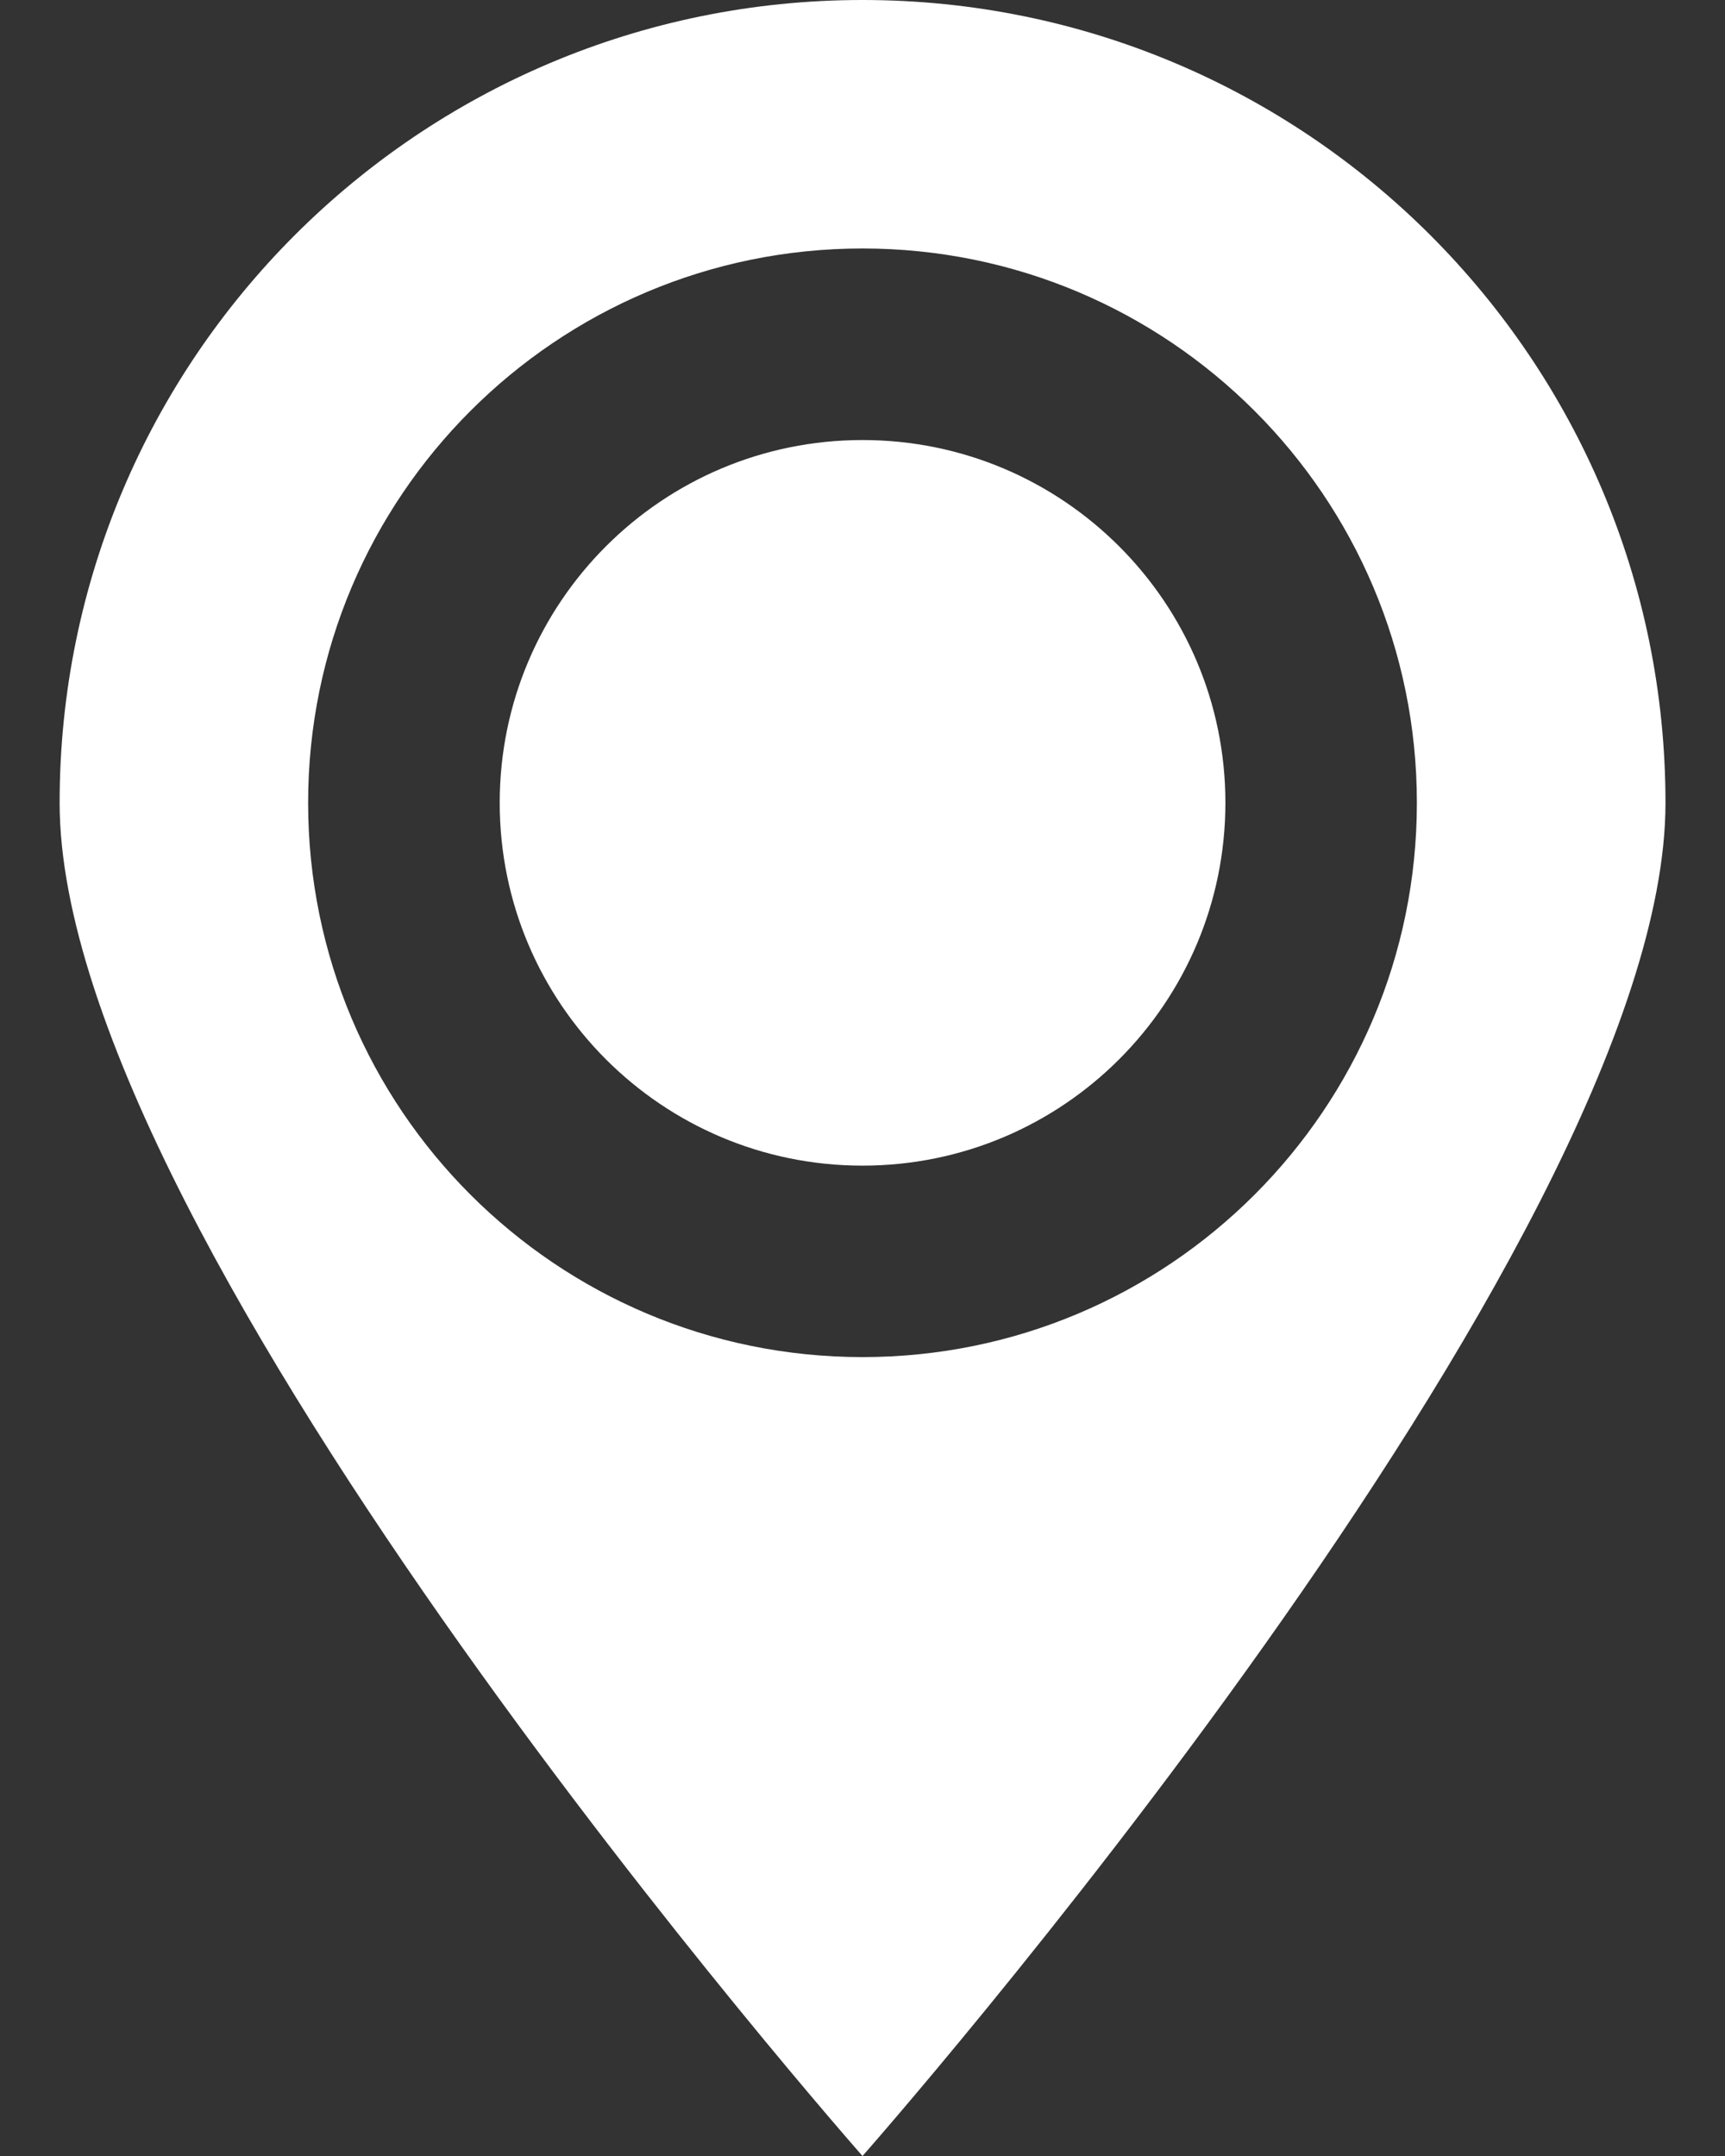 <svg width="16" height="20" viewBox="0 0 16 20" fill="none" xmlns="http://www.w3.org/2000/svg">
<rect x="0" y="0" width="16" height="20" fill="#333333" stroke="none"/>
<path d="M8 10.813C9.859 10.813 11.366 9.306 11.366 7.447C11.366 5.589 9.859 4.082 8 4.082C6.141 4.082 4.635 5.589 4.635 7.447C4.635 9.306 6.141 10.813 8 10.813Z" fill="white"/>
<path d="M8 20C8 20 15.448 11.561 15.448 7.448C15.448 3.334 12.114 0 8 0C3.887 0 0.553 3.334 0.553 7.448C0.553 11.561 8 20 8 20ZM8 2.305C10.84 2.305 13.142 4.607 13.142 7.447C13.142 10.287 10.84 12.589 8 12.589C5.161 12.589 2.858 10.287 2.858 7.447C2.858 4.607 5.161 2.305 8 2.305Z" fill="white"/>
</svg>

